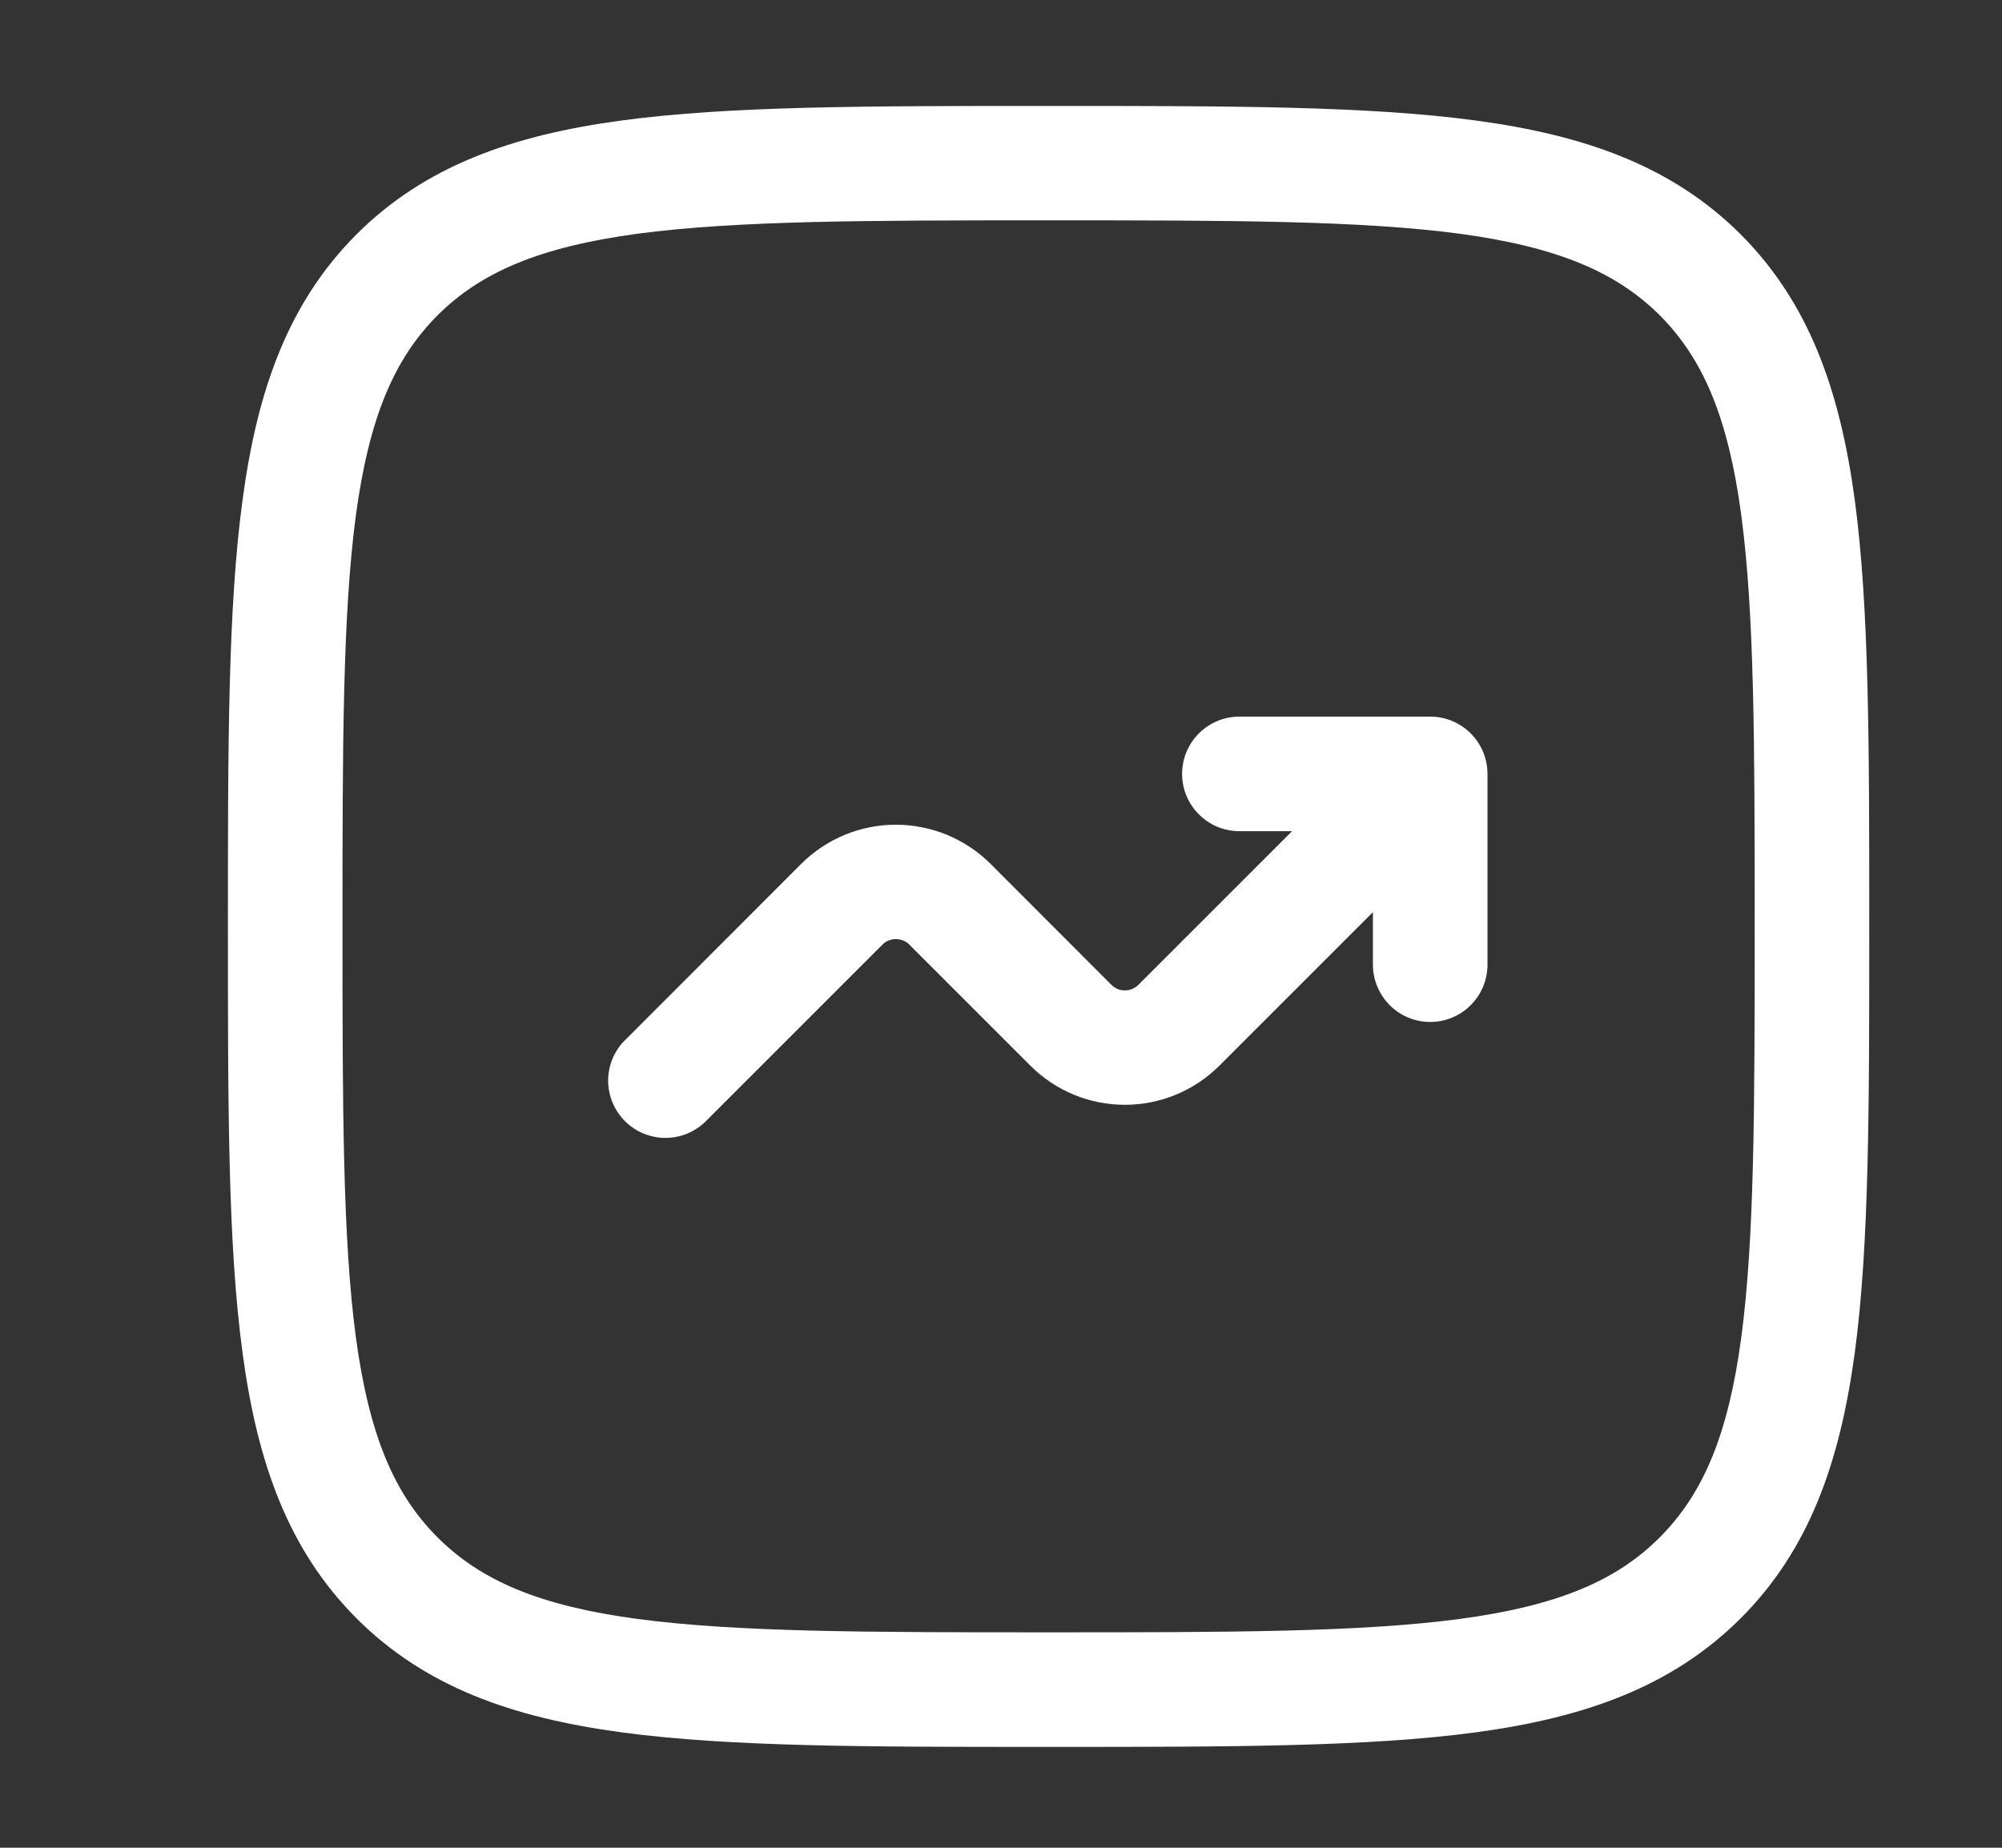 <svg xmlns="http://www.w3.org/2000/svg" width="13" height="12" viewBox="0 0 13 12" fill="none" lang="en"><rect x="0" y="0" width="13" height="12" fill="#333333" stroke="none"/><g clip-path="url(#clip0_1196_2705)"><path d="M7.676 5.026C7.676 5.231 7.843 5.398 8.048 5.398H8.39L7.392 6.396C7.381 6.407 7.367 6.416 7.352 6.423C7.337 6.429 7.321 6.432 7.304 6.432C7.288 6.432 7.272 6.429 7.257 6.423C7.242 6.416 7.228 6.407 7.217 6.396L6.431 5.609C6.268 5.447 6.047 5.356 5.817 5.356C5.587 5.356 5.367 5.447 5.204 5.609L4.068 6.746C4.031 6.78 4.002 6.821 3.981 6.867C3.961 6.912 3.95 6.962 3.949 7.012C3.948 7.061 3.958 7.111 3.976 7.157C3.995 7.204 4.023 7.246 4.058 7.281C4.093 7.316 4.135 7.344 4.182 7.363C4.228 7.381 4.278 7.391 4.328 7.39C4.377 7.389 4.427 7.378 4.472 7.358C4.518 7.337 4.559 7.308 4.593 7.272L5.73 6.135C5.741 6.123 5.755 6.114 5.77 6.108C5.785 6.102 5.801 6.099 5.817 6.099C5.834 6.099 5.85 6.102 5.865 6.108C5.88 6.114 5.894 6.123 5.905 6.135L6.691 6.921C6.854 7.084 7.074 7.175 7.304 7.175C7.534 7.175 7.755 7.084 7.918 6.921L8.915 5.924V6.265C8.915 6.364 8.955 6.458 9.024 6.528C9.094 6.598 9.189 6.637 9.287 6.637C9.386 6.637 9.48 6.598 9.55 6.528C9.62 6.458 9.659 6.364 9.659 6.265V5.026C9.659 4.927 9.62 4.833 9.55 4.763C9.48 4.693 9.386 4.654 9.287 4.654H8.048C7.949 4.654 7.855 4.693 7.785 4.763C7.715 4.833 7.676 4.927 7.676 5.026Z" fill="white"/><path fill-rule="evenodd" clip-rule="evenodd" d="M6.781 0.688C5.636 0.688 4.74 0.688 4.04 0.782C3.324 0.878 2.759 1.079 2.315 1.522C1.872 1.966 1.671 2.531 1.575 3.247C1.48 3.947 1.48 4.843 1.48 5.988V6.044C1.48 7.189 1.48 8.086 1.575 8.786C1.671 9.501 1.872 10.066 2.315 10.51C2.759 10.954 3.324 11.155 4.04 11.251C4.74 11.345 5.636 11.345 6.781 11.345H6.837C7.982 11.345 8.879 11.345 9.579 11.251C10.294 11.155 10.859 10.953 11.303 10.51C11.747 10.066 11.947 9.501 12.044 8.785C12.138 8.086 12.138 7.189 12.138 6.044V5.988C12.138 4.843 12.138 3.947 12.044 3.247C11.947 2.531 11.746 1.966 11.303 1.522C10.859 1.079 10.294 0.878 9.578 0.782C8.879 0.688 7.982 0.688 6.837 0.688H6.781ZM2.841 2.048C3.124 1.766 3.505 1.604 4.139 1.518C4.784 1.432 5.63 1.431 6.809 1.431C7.988 1.431 8.835 1.432 9.479 1.518C10.113 1.604 10.495 1.766 10.778 2.048C11.06 2.331 11.222 2.712 11.307 3.346C11.393 3.991 11.394 4.837 11.394 6.016C11.394 7.195 11.393 8.042 11.307 8.686C11.222 9.32 11.059 9.702 10.777 9.985C10.495 10.267 10.113 10.429 9.479 10.514C8.835 10.6 7.988 10.601 6.809 10.601C5.63 10.601 4.784 10.6 4.139 10.514C3.505 10.429 3.123 10.266 2.841 9.984C2.559 9.702 2.397 9.32 2.311 8.686C2.225 8.042 2.224 7.195 2.224 6.016C2.224 4.837 2.225 3.991 2.311 3.346C2.397 2.712 2.559 2.331 2.841 2.048Z" fill="white"/></g><defs><clipPath id="clip0_1196_2705"><rect width="11.897" height="11.897" fill="white" transform="translate(0.861 0.068)"/></clipPath></defs></svg>